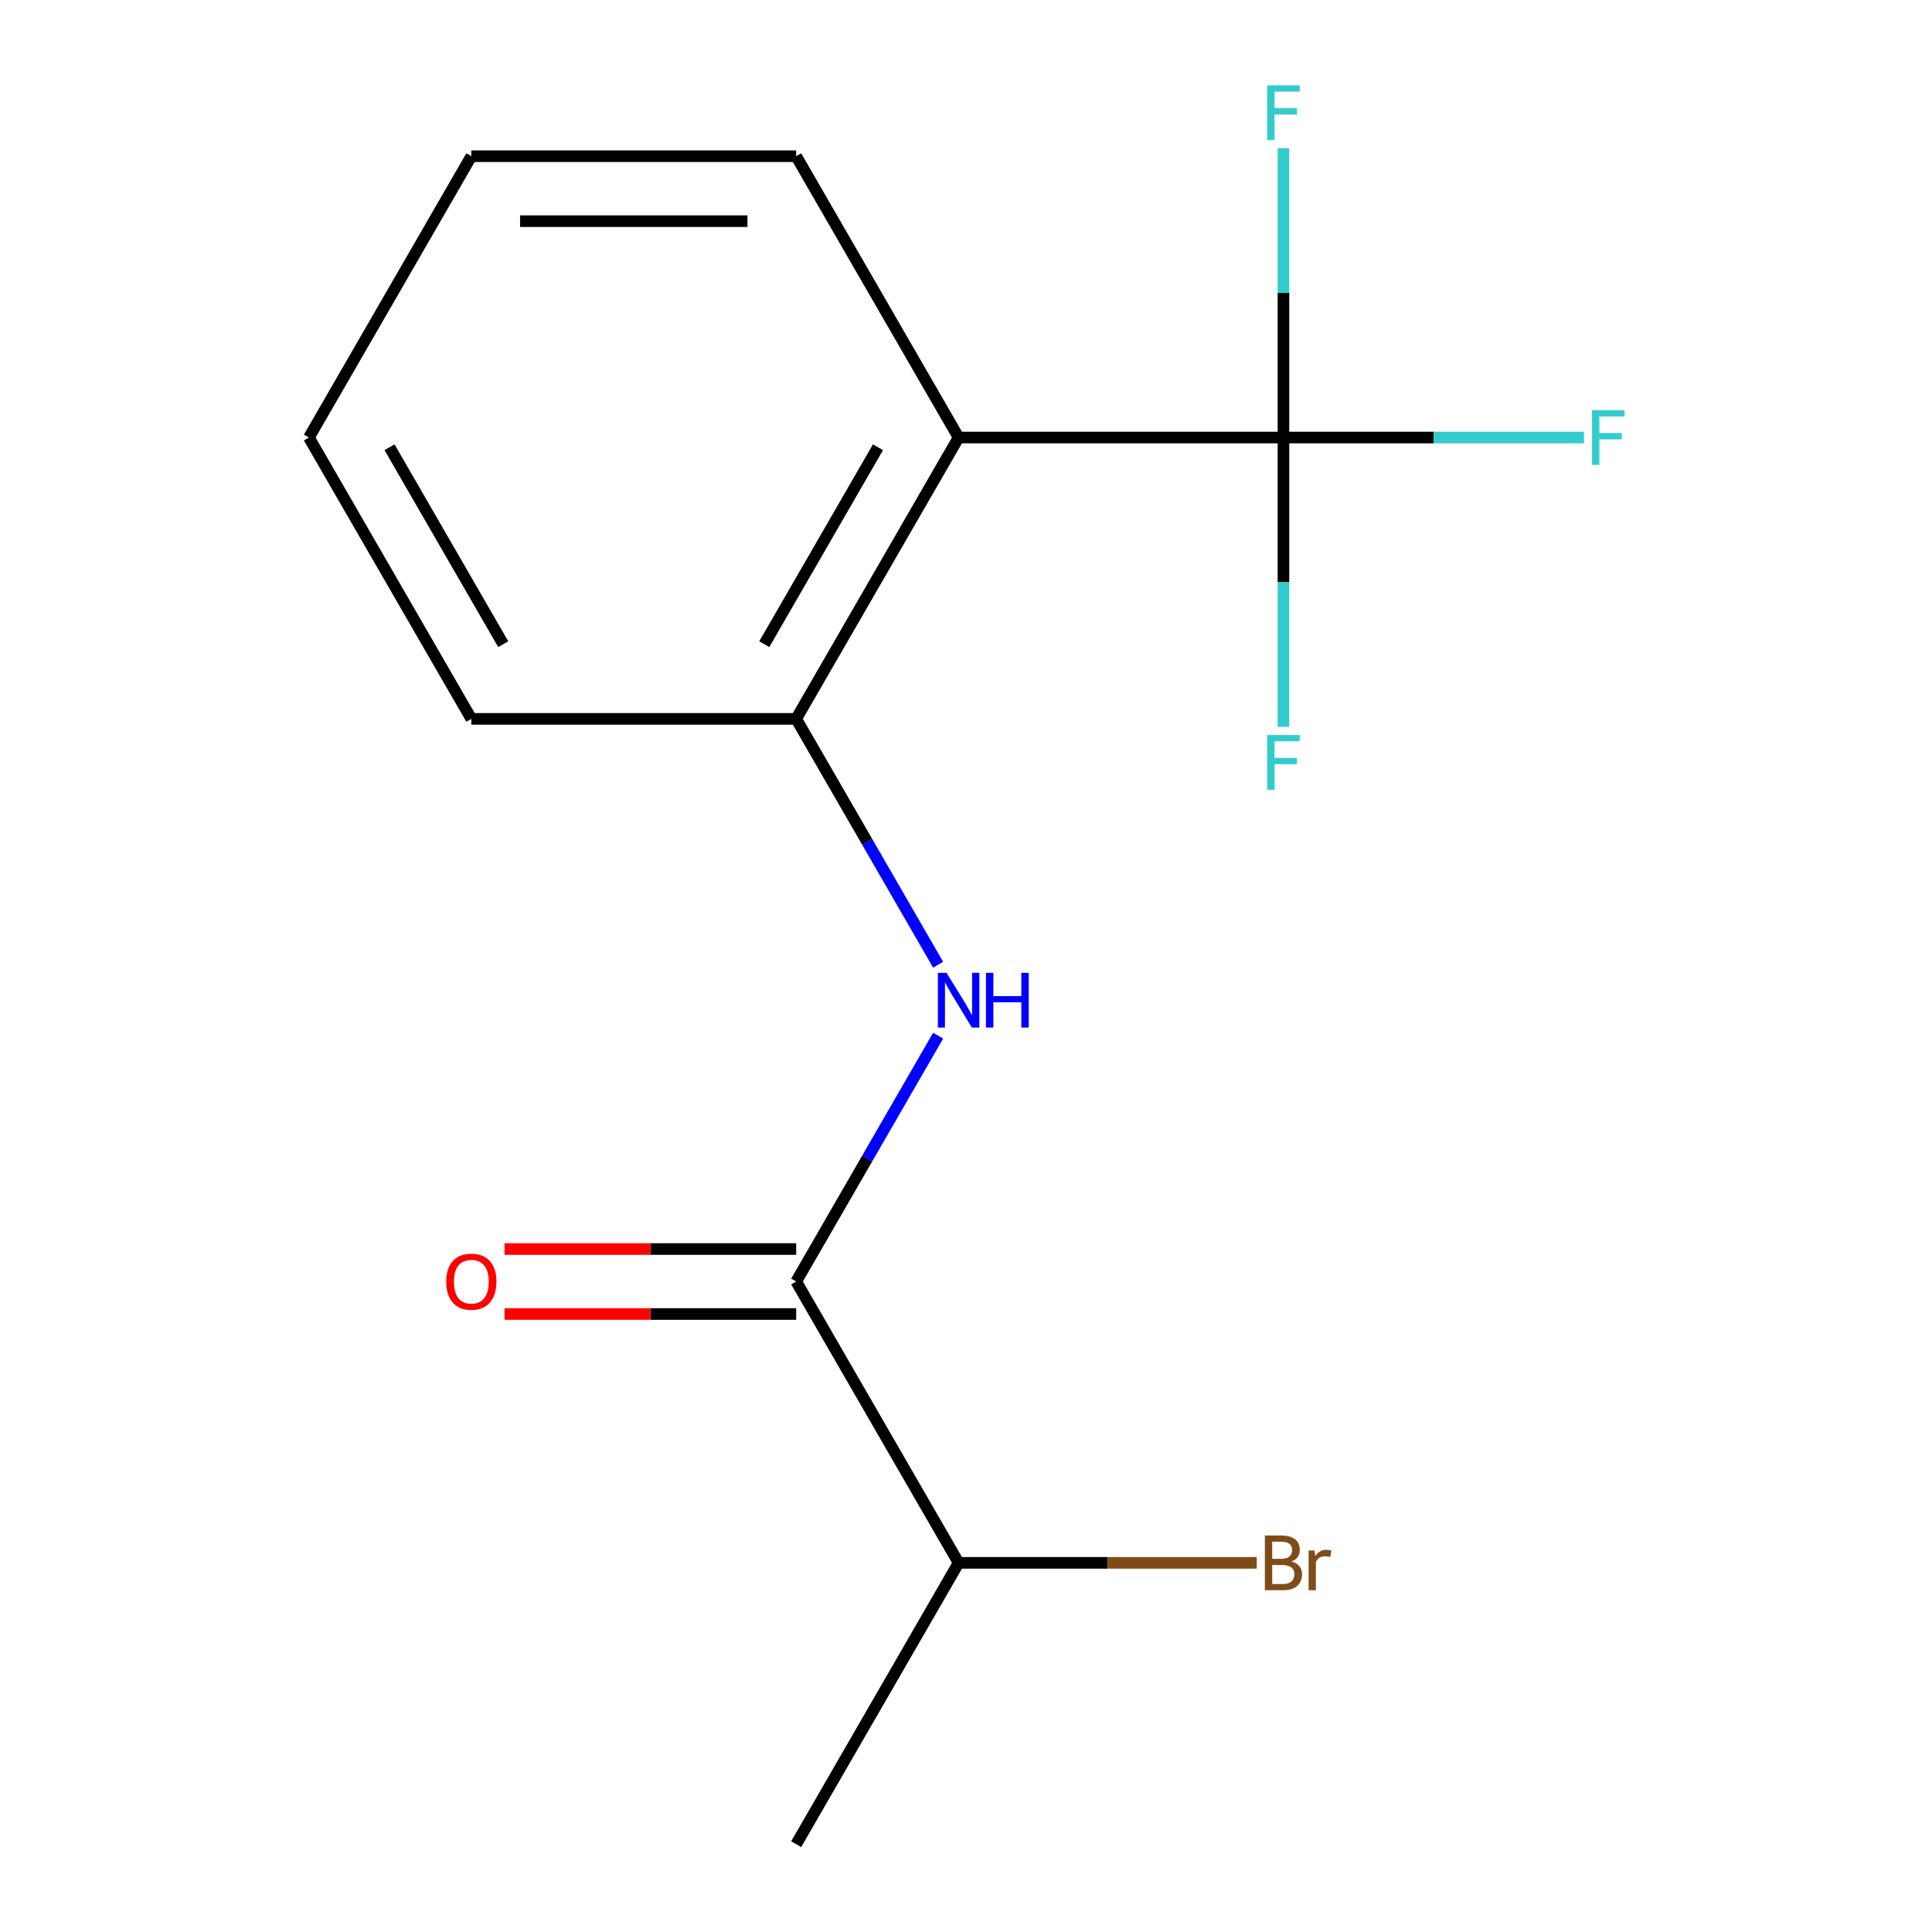 <?xml version='1.0' encoding='iso-8859-1'?>
<svg version='1.1' baseProfile='full'
              xmlns='http://www.w3.org/2000/svg'
                      xmlns:rdkit='http://www.rdkit.org/xml'
                      xmlns:xlink='http://www.w3.org/1999/xlink'
                  xml:space='preserve'
width='1000px' height='1000px' viewBox='0 0 1000 1000'>
<!-- END OF HEADER -->
<rect style='opacity:1.0;fill:#FFFFFF;stroke:none' width='1000' height='1000' x='0' y='0'> </rect>
<path class='bond-0' d='M 664.316,226.467 L 496.173,226.467' style='fill:none;fill-rule:evenodd;stroke:#000000;stroke-width:6px;stroke-linecap:butt;stroke-linejoin:miter;stroke-opacity:1' />
<path class='bond-5' d='M 664.316,226.467 L 742.075,226.467' style='fill:none;fill-rule:evenodd;stroke:#000000;stroke-width:6px;stroke-linecap:butt;stroke-linejoin:miter;stroke-opacity:1' />
<path class='bond-5' d='M 742.075,226.467 L 819.835,226.467' style='fill:none;fill-rule:evenodd;stroke:#33CCCC;stroke-width:6px;stroke-linecap:butt;stroke-linejoin:miter;stroke-opacity:1' />
<path class='bond-6' d='M 664.316,226.467 L 664.316,301.357' style='fill:none;fill-rule:evenodd;stroke:#000000;stroke-width:6px;stroke-linecap:butt;stroke-linejoin:miter;stroke-opacity:1' />
<path class='bond-6' d='M 664.316,301.357 L 664.316,376.246' style='fill:none;fill-rule:evenodd;stroke:#33CCCC;stroke-width:6px;stroke-linecap:butt;stroke-linejoin:miter;stroke-opacity:1' />
<path class='bond-7' d='M 664.316,226.467 L 664.316,151.578' style='fill:none;fill-rule:evenodd;stroke:#000000;stroke-width:6px;stroke-linecap:butt;stroke-linejoin:miter;stroke-opacity:1' />
<path class='bond-7' d='M 664.316,151.578 L 664.316,76.688' style='fill:none;fill-rule:evenodd;stroke:#33CCCC;stroke-width:6px;stroke-linecap:butt;stroke-linejoin:miter;stroke-opacity:1' />
<path class='bond-3' d='M 496.173,226.467 L 412.102,372.083' style='fill:none;fill-rule:evenodd;stroke:#000000;stroke-width:6px;stroke-linecap:butt;stroke-linejoin:miter;stroke-opacity:1' />
<path class='bond-3' d='M 454.44,231.495 L 395.59,333.426' style='fill:none;fill-rule:evenodd;stroke:#000000;stroke-width:6px;stroke-linecap:butt;stroke-linejoin:miter;stroke-opacity:1' />
<path class='bond-10' d='M 496.173,226.467 L 412.102,80.852' style='fill:none;fill-rule:evenodd;stroke:#000000;stroke-width:6px;stroke-linecap:butt;stroke-linejoin:miter;stroke-opacity:1' />
<path class='bond-1' d='M 485.571,499.335 L 448.837,435.709' style='fill:none;fill-rule:evenodd;stroke:#0000FF;stroke-width:6px;stroke-linecap:butt;stroke-linejoin:miter;stroke-opacity:1' />
<path class='bond-1' d='M 448.837,435.709 L 412.102,372.083' style='fill:none;fill-rule:evenodd;stroke:#000000;stroke-width:6px;stroke-linecap:butt;stroke-linejoin:miter;stroke-opacity:1' />
<path class='bond-2' d='M 485.571,536.062 L 448.837,599.688' style='fill:none;fill-rule:evenodd;stroke:#0000FF;stroke-width:6px;stroke-linecap:butt;stroke-linejoin:miter;stroke-opacity:1' />
<path class='bond-2' d='M 448.837,599.688 L 412.102,663.314' style='fill:none;fill-rule:evenodd;stroke:#000000;stroke-width:6px;stroke-linecap:butt;stroke-linejoin:miter;stroke-opacity:1' />
<path class='bond-4' d='M 412.102,646.5 L 336.633,646.5' style='fill:none;fill-rule:evenodd;stroke:#000000;stroke-width:6px;stroke-linecap:butt;stroke-linejoin:miter;stroke-opacity:1' />
<path class='bond-4' d='M 336.633,646.5 L 261.163,646.5' style='fill:none;fill-rule:evenodd;stroke:#FF0000;stroke-width:6px;stroke-linecap:butt;stroke-linejoin:miter;stroke-opacity:1' />
<path class='bond-4' d='M 412.102,680.128 L 336.633,680.128' style='fill:none;fill-rule:evenodd;stroke:#000000;stroke-width:6px;stroke-linecap:butt;stroke-linejoin:miter;stroke-opacity:1' />
<path class='bond-4' d='M 336.633,680.128 L 261.163,680.128' style='fill:none;fill-rule:evenodd;stroke:#FF0000;stroke-width:6px;stroke-linecap:butt;stroke-linejoin:miter;stroke-opacity:1' />
<path class='bond-8' d='M 412.102,663.314 L 496.173,808.93' style='fill:none;fill-rule:evenodd;stroke:#000000;stroke-width:6px;stroke-linecap:butt;stroke-linejoin:miter;stroke-opacity:1' />
<path class='bond-11' d='M 412.102,372.083 L 243.96,372.083' style='fill:none;fill-rule:evenodd;stroke:#000000;stroke-width:6px;stroke-linecap:butt;stroke-linejoin:miter;stroke-opacity:1' />
<path class='bond-9' d='M 496.173,808.93 L 573.333,808.93' style='fill:none;fill-rule:evenodd;stroke:#000000;stroke-width:6px;stroke-linecap:butt;stroke-linejoin:miter;stroke-opacity:1' />
<path class='bond-9' d='M 573.333,808.93 L 650.492,808.93' style='fill:none;fill-rule:evenodd;stroke:#7F4C19;stroke-width:6px;stroke-linecap:butt;stroke-linejoin:miter;stroke-opacity:1' />
<path class='bond-12' d='M 496.173,808.93 L 412.102,954.545' style='fill:none;fill-rule:evenodd;stroke:#000000;stroke-width:6px;stroke-linecap:butt;stroke-linejoin:miter;stroke-opacity:1' />
<path class='bond-13' d='M 412.102,80.852 L 243.96,80.852' style='fill:none;fill-rule:evenodd;stroke:#000000;stroke-width:6px;stroke-linecap:butt;stroke-linejoin:miter;stroke-opacity:1' />
<path class='bond-13' d='M 386.881,114.48 L 269.181,114.48' style='fill:none;fill-rule:evenodd;stroke:#000000;stroke-width:6px;stroke-linecap:butt;stroke-linejoin:miter;stroke-opacity:1' />
<path class='bond-15' d='M 243.96,372.083 L 159.889,226.467' style='fill:none;fill-rule:evenodd;stroke:#000000;stroke-width:6px;stroke-linecap:butt;stroke-linejoin:miter;stroke-opacity:1' />
<path class='bond-15' d='M 260.472,333.426 L 201.622,231.495' style='fill:none;fill-rule:evenodd;stroke:#000000;stroke-width:6px;stroke-linecap:butt;stroke-linejoin:miter;stroke-opacity:1' />
<path class='bond-14' d='M 243.96,80.852 L 159.889,226.467' style='fill:none;fill-rule:evenodd;stroke:#000000;stroke-width:6px;stroke-linecap:butt;stroke-linejoin:miter;stroke-opacity:1' />
<path  class='atom-2' d='M 489.913 503.539
L 499.193 518.539
Q 500.113 520.019, 501.593 522.699
Q 503.073 525.379, 503.153 525.539
L 503.153 503.539
L 506.913 503.539
L 506.913 531.859
L 503.033 531.859
L 493.073 515.459
Q 491.913 513.539, 490.673 511.339
Q 489.473 509.139, 489.113 508.459
L 489.113 531.859
L 485.433 531.859
L 485.433 503.539
L 489.913 503.539
' fill='#0000FF'/>
<path  class='atom-2' d='M 510.313 503.539
L 514.153 503.539
L 514.153 515.579
L 528.633 515.579
L 528.633 503.539
L 532.473 503.539
L 532.473 531.859
L 528.633 531.859
L 528.633 518.779
L 514.153 518.779
L 514.153 531.859
L 510.313 531.859
L 510.313 503.539
' fill='#0000FF'/>
<path  class='atom-5' d='M 230.96 663.394
Q 230.96 656.594, 234.32 652.794
Q 237.68 648.994, 243.96 648.994
Q 250.24 648.994, 253.6 652.794
Q 256.96 656.594, 256.96 663.394
Q 256.96 670.274, 253.56 674.194
Q 250.16 678.074, 243.96 678.074
Q 237.72 678.074, 234.32 674.194
Q 230.96 670.314, 230.96 663.394
M 243.96 674.874
Q 248.28 674.874, 250.6 671.994
Q 252.96 669.074, 252.96 663.394
Q 252.96 657.834, 250.6 655.034
Q 248.28 652.194, 243.96 652.194
Q 239.64 652.194, 237.28 654.994
Q 234.96 657.794, 234.96 663.394
Q 234.96 669.114, 237.28 671.994
Q 239.64 674.874, 243.96 674.874
' fill='#FF0000'/>
<path  class='atom-6' d='M 824.038 212.307
L 840.878 212.307
L 840.878 215.547
L 827.838 215.547
L 827.838 224.147
L 839.438 224.147
L 839.438 227.427
L 827.838 227.427
L 827.838 240.627
L 824.038 240.627
L 824.038 212.307
' fill='#33CCCC'/>
<path  class='atom-7' d='M 655.896 380.45
L 672.736 380.45
L 672.736 383.69
L 659.696 383.69
L 659.696 392.29
L 671.296 392.29
L 671.296 395.57
L 659.696 395.57
L 659.696 408.77
L 655.896 408.77
L 655.896 380.45
' fill='#33CCCC'/>
<path  class='atom-8' d='M 655.896 44.165
L 672.736 44.165
L 672.736 47.405
L 659.696 47.405
L 659.696 56.005
L 671.296 56.005
L 671.296 59.285
L 659.696 59.285
L 659.696 72.485
L 655.896 72.485
L 655.896 44.165
' fill='#33CCCC'/>
<path  class='atom-10' d='M 668.456 808.21
Q 671.176 808.97, 672.536 810.65
Q 673.936 812.29, 673.936 814.73
Q 673.936 818.65, 671.416 820.89
Q 668.936 823.09, 664.216 823.09
L 654.696 823.09
L 654.696 794.77
L 663.056 794.77
Q 667.896 794.77, 670.336 796.73
Q 672.776 798.69, 672.776 802.29
Q 672.776 806.57, 668.456 808.21
M 658.496 797.97
L 658.496 806.85
L 663.056 806.85
Q 665.856 806.85, 667.296 805.73
Q 668.776 804.57, 668.776 802.29
Q 668.776 797.97, 663.056 797.97
L 658.496 797.97
M 664.216 819.89
Q 666.976 819.89, 668.456 818.57
Q 669.936 817.25, 669.936 814.73
Q 669.936 812.41, 668.296 811.25
Q 666.696 810.05, 663.616 810.05
L 658.496 810.05
L 658.496 819.89
L 664.216 819.89
' fill='#7F4C19'/>
<path  class='atom-10' d='M 680.376 802.53
L 680.816 805.37
Q 682.976 802.17, 686.496 802.17
Q 687.616 802.17, 689.136 802.57
L 688.536 805.93
Q 686.816 805.53, 685.856 805.53
Q 684.176 805.53, 683.056 806.21
Q 681.976 806.85, 681.096 808.41
L 681.096 823.09
L 677.336 823.09
L 677.336 802.53
L 680.376 802.53
' fill='#7F4C19'/>
</svg>
